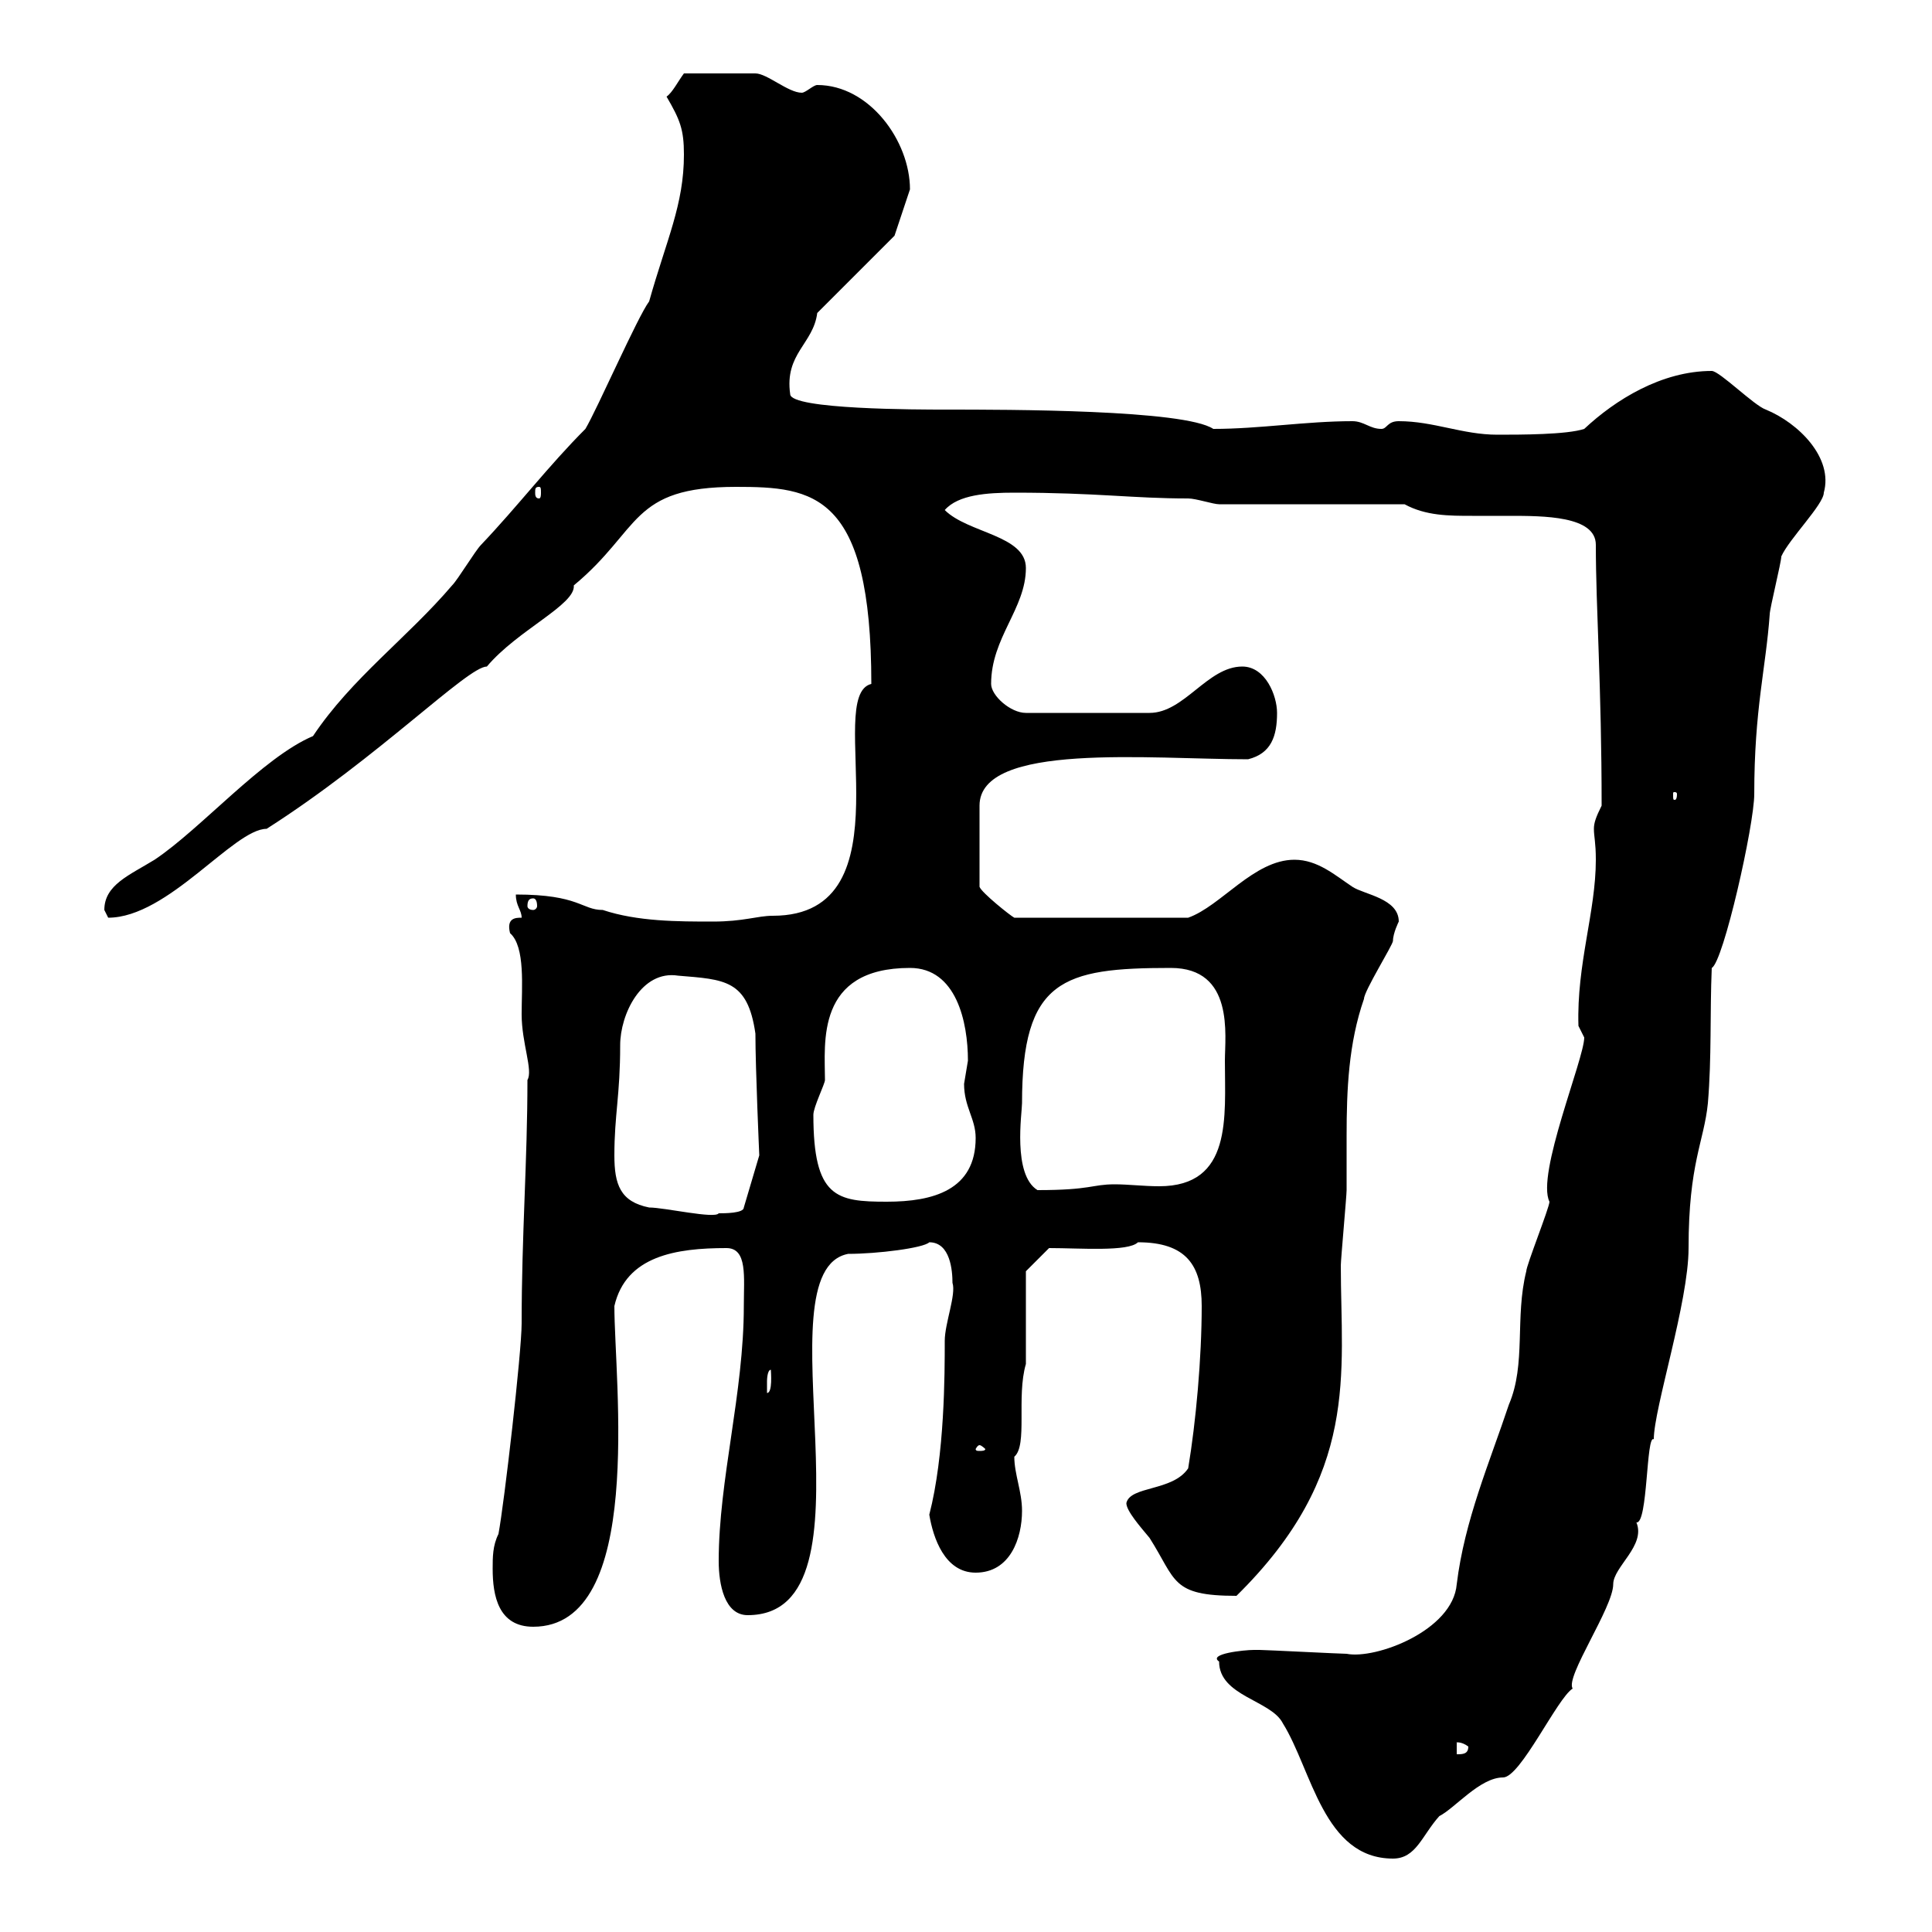 <svg xmlns="http://www.w3.org/2000/svg" xmlns:xlink="http://www.w3.org/1999/xlink" width="300" height="300"><path d="M189.30 258C189.30 263.40 197.40 264 199.20 267.60C203.70 274.80 205.50 288.60 216.30 288.60C219.90 288.60 220.80 285 223.50 282C225.90 280.80 229.80 276 233.40 276C236.10 276 241.80 263.70 244.20 262.20C243 260.40 250.50 249.60 250.50 246C250.50 243.30 255.60 240 254.10 236.40C255.90 236.70 255.60 222.60 256.80 223.50C256.80 218.70 262.20 202.20 262.20 193.80C262.20 180.60 264.60 177.30 265.20 171.30C265.80 164.10 265.50 157.50 265.80 150.30C267.60 149.40 272.40 128.10 272.40 123.30C272.40 110.10 274.20 103.80 274.80 95.40C274.80 94.50 276.60 87.30 276.60 86.40C277.80 83.70 283.20 78.30 283.20 76.50C284.70 71.10 279.30 65.70 274.20 63.60C272.40 63 267 57.60 265.80 57.60C258 57.60 250.80 62.10 246 66.60C243.30 67.50 236.10 67.50 232.50 67.50C227.10 67.50 222.60 65.40 217.20 65.40C215.40 65.40 215.40 66.60 214.50 66.60C212.70 66.60 211.80 65.40 210 65.40C202.80 65.40 195.60 66.60 188.40 66.60C183.90 63.60 156.60 63.60 146.70 63.60C142.80 63.60 122.70 63.60 122.70 61.20C121.80 54.90 126.30 53.40 126.90 48.60L138.90 36.60C138.90 36.60 140.70 31.20 141.30 29.40C141.30 21.90 135 13.20 126.90 13.20C126.30 13.20 125.10 14.40 124.50 14.40C122.40 14.40 119.10 11.40 117.30 11.40C115.80 11.40 111 11.40 106.20 11.40C105.30 12.60 104.40 14.40 103.50 15C105.60 18.60 106.20 20.10 106.20 24C106.20 31.80 103.50 37.20 100.80 46.80C99 49.20 92.70 63.60 90.90 66.60C85.20 72.30 80.40 78.60 74.70 84.60C73.80 85.50 71.10 90 70.20 90.90C63.30 99 54.60 105.30 48.60 114.30C40.80 117.60 31.20 128.70 24 133.50C20.10 135.90 16.20 137.40 16.20 141.30C16.20 141.30 16.80 142.50 16.80 142.50C26.10 142.50 36.30 128.70 41.40 128.70C58.80 117.60 72.60 103.50 75.60 103.50C80.40 97.80 89.40 93.90 89.10 90.90C99.60 82.20 97.80 75.60 114.30 75.60C126.30 75.60 135.30 76.50 135.30 106.20C127.80 108 141.60 142.20 120 142.20C117.60 142.20 115.50 143.10 110.70 143.10C105.30 143.10 99 143.10 93.60 141.30C90.30 141.30 90 138.90 80.10 138.90C80.10 140.70 81 141.30 81 142.50C80.10 142.50 78.60 142.50 79.20 144.90C81.60 147 81 153.30 81 157.50C81 162 82.80 166.20 81.90 167.70C81.90 180.30 81 191.70 81 205.50C81 210 78.30 233.40 77.40 238.20C76.50 240 76.50 241.80 76.50 243.60C76.50 247.80 77.40 252.60 82.80 252.60C100.20 252.60 95.40 214.50 95.40 202.80C97.20 195 105 193.80 112.80 193.80C116.10 193.80 115.50 198.30 115.50 202.80C115.50 216.30 111.60 229.80 111.60 242.40C111.60 246 112.50 250.80 116.10 250.80C137.40 250.80 117.60 197.40 131.70 194.70C136.20 194.70 143.40 193.80 144.30 192.90C147.60 192.90 147.90 197.40 147.90 199.20C148.50 201 146.70 205.50 146.70 208.20C146.70 213.30 146.70 225.90 144.30 235.20C144.90 238.80 146.70 244.20 151.50 244.20C156.90 244.20 158.70 238.80 158.70 234.60C158.70 231.60 157.50 228.90 157.50 226.20C159.60 224.40 157.80 216.90 159.30 211.80L159.30 197.40L162.90 193.80C167.70 193.80 175.20 194.40 176.70 192.90C184.20 192.90 186.60 196.50 186.60 202.80C186.60 210.90 185.70 220.80 184.50 228C182.10 231.60 175.50 230.70 174.90 233.40C174.90 234.60 177 237 178.50 238.80C182.70 245.40 181.80 247.80 192 247.80C211.20 228.90 208.20 213.30 208.20 196.50C208.20 195.60 209.10 185.70 209.10 184.80C209.10 182.10 209.10 179.10 209.10 176.40C209.10 169.20 209.40 162 211.80 155.10C211.80 153.90 216.30 146.70 216.30 146.10C216.30 144.90 217.20 143.10 217.20 143.10C217.20 139.50 211.80 138.90 210 137.70C207.30 135.90 204.60 133.50 201 133.50C194.70 133.50 189.60 140.70 184.50 142.50L157.50 142.50C156.90 142.20 152.40 138.60 152.10 137.70L152.10 125.10C152.10 115.20 178.50 117.90 193.80 117.90C197.40 117 198.30 114.30 198.30 110.70C198.30 108 196.50 103.50 192.90 103.50C187.50 103.50 183.90 110.70 178.50 110.70L159.30 110.70C156.90 110.70 153.90 108 153.90 106.20C153.90 99 159.30 94.50 159.30 88.20C159.30 83.10 150.30 82.80 146.70 79.20C148.80 76.80 153.30 76.50 157.50 76.50C170.40 76.50 175.80 77.40 184.50 77.40C185.70 77.40 188.40 78.30 189.30 78.30L218.10 78.30C221.40 80.10 225 80.10 228.60 80.10C230.40 80.10 232.20 80.10 234.30 80.10C239.70 80.10 247.80 80.10 247.80 84.60C247.80 94.50 248.70 106.50 248.70 125.10C247.80 126.90 247.50 127.80 247.50 128.70C247.50 129.90 247.80 130.80 247.80 133.50C247.80 141.60 244.80 149.70 245.10 159.30C245.10 159.30 246 161.10 246 161.10C246 164.40 238.50 182.40 240.60 186.60C240.60 187.50 237 196.50 237 197.40C235.20 204.60 237 211.80 234.30 218.10C231.30 227.10 227.40 236.10 226.20 246C225.60 253.20 213.60 257.70 209.10 256.80C208.20 256.80 196.50 256.20 195.60 256.20C195.60 256.20 195.60 256.20 194.70 256.20C193.20 256.20 187.50 256.80 189.30 258ZM226.20 270.60C225.90 270.60 226.80 270.30 228 271.20C228 272.40 227.10 272.40 226.20 272.40ZM152.10 224.40C152.40 224.40 153 225 153 225C153 225.30 152.40 225.30 152.10 225.30C151.80 225.30 151.50 225.30 151.50 225C151.50 225 151.80 224.40 152.10 224.40ZM119.70 212.70C119.70 213 120 216.30 119.10 216.30C119.10 216.30 119.10 215.40 119.10 214.50C119.10 214.50 119.10 212.70 119.70 212.70ZM95.40 179.40C95.40 173.10 96.30 170.10 96.30 162.30C96.30 157.50 99.60 150.60 105.30 151.50C112.50 152.10 116.10 152.10 117.30 160.50C117.30 165.90 117.90 179.40 117.90 179.40L115.50 187.50C115.50 188.40 112.50 188.40 111.60 188.40C111 189.30 103.20 187.50 100.80 187.50C96.30 186.60 95.40 183.90 95.40 179.40ZM126.30 173.10C126.30 171.90 128.10 168.30 128.10 167.70C128.10 162 126.60 150.30 141.30 150.30C148.50 150.30 150.30 158.70 150.30 164.70C150.30 164.70 149.70 168.30 149.70 168.30C149.70 171.90 151.50 173.70 151.50 176.70C151.50 184.80 144.90 186.60 137.70 186.60C129.90 186.60 126.30 186 126.30 173.10ZM158.70 171.30C158.70 152.10 165 150.30 181.80 150.30C191.70 150.30 190.20 160.80 190.20 164.70C190.20 173.40 191.40 184.20 180 184.20C177.60 184.20 175.20 183.90 173.10 183.90C169.50 183.90 169.50 184.80 161.10 184.80C157.20 182.40 158.70 172.80 158.70 171.30ZM82.80 139.50C83.10 139.50 83.40 139.80 83.40 140.70C83.40 141 83.10 141.30 82.80 141.30C82.20 141.30 81.90 141 81.90 140.70C81.90 139.80 82.20 139.50 82.80 139.50ZM260.40 123.30C260.40 124.20 260.10 124.20 260.10 124.20C259.80 124.20 259.80 124.20 259.80 123.30C259.80 123 259.80 123 260.10 123C260.10 123 260.40 123 260.40 123.30ZM83.70 75.60C84 75.60 84 75.90 84 76.50C84 76.80 84 77.40 83.70 77.40C83.10 77.40 83.10 76.80 83.10 76.50C83.10 75.90 83.10 75.60 83.70 75.60Z"/></svg>